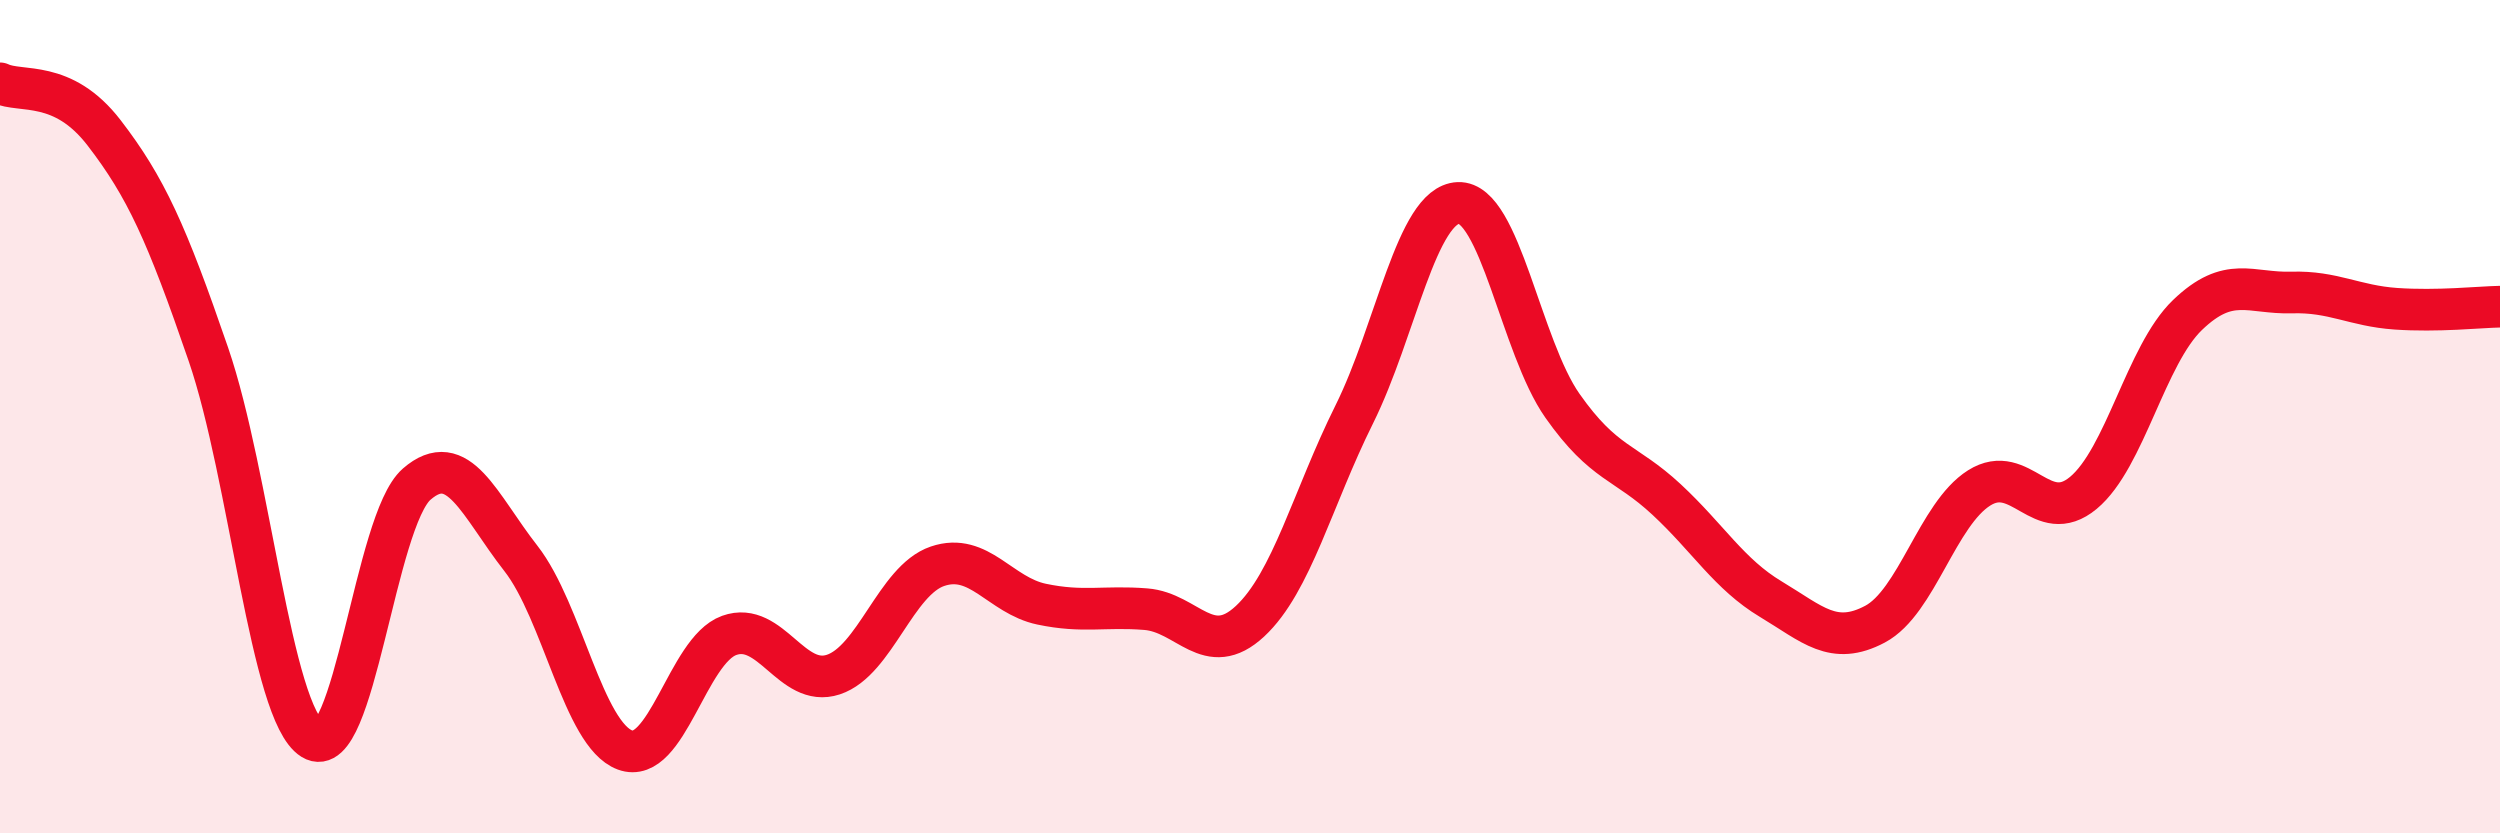 
    <svg width="60" height="20" viewBox="0 0 60 20" xmlns="http://www.w3.org/2000/svg">
      <path
        d="M 0,2 C 0.5,2.24 1.5,1.89 2.5,3.19 C 3.5,4.49 4,5.59 5,8.5 C 6,11.41 6.5,17.12 7.5,17.74 C 8.5,18.36 9,12.49 10,11.62 C 11,10.75 11.5,12.12 12.5,13.4 C 13.5,14.68 14,17.63 15,18 C 16,18.37 16.5,15.61 17.5,15.25 C 18.5,14.89 19,16.52 20,16.19 C 21,15.86 21.5,13.93 22.5,13.59 C 23.5,13.25 24,14.29 25,14.5 C 26,14.71 26.5,14.54 27.5,14.62 C 28.5,14.7 29,15.84 30,14.91 C 31,13.98 31.5,11.96 32.5,9.95 C 33.5,7.94 34,4.91 35,4.87 C 36,4.83 36.5,8.32 37.5,9.74 C 38.5,11.16 39,11.06 40,11.99 C 41,12.92 41.5,13.78 42.5,14.38 C 43.5,14.98 44,15.51 45,14.98 C 46,14.45 46.5,12.34 47.5,11.71 C 48.5,11.08 49,12.66 50,11.83 C 51,11 51.5,8.52 52.5,7.56 C 53.5,6.6 54,7.05 55,7.02 C 56,6.99 56.5,7.34 57.5,7.41 C 58.5,7.48 59.5,7.37 60,7.36L60 20L0 20Z"
        fill="#EB0A25"
        opacity="0.1"
        stroke-linecap="round"
        stroke-linejoin="round"
      />
      <path
        d="M 0,2 C 0.5,2.24 1.5,1.89 2.5,3.19 C 3.5,4.49 4,5.59 5,8.5 C 6,11.41 6.5,17.12 7.5,17.74 C 8.5,18.36 9,12.49 10,11.62 C 11,10.75 11.5,12.12 12.5,13.4 C 13.5,14.68 14,17.63 15,18 C 16,18.37 16.5,15.61 17.5,15.25 C 18.5,14.89 19,16.52 20,16.19 C 21,15.86 21.5,13.93 22.5,13.59 C 23.5,13.25 24,14.29 25,14.5 C 26,14.71 26.5,14.54 27.5,14.62 C 28.5,14.7 29,15.84 30,14.91 C 31,13.98 31.5,11.96 32.5,9.95 C 33.5,7.94 34,4.91 35,4.87 C 36,4.83 36.5,8.32 37.5,9.74 C 38.5,11.16 39,11.06 40,11.99 C 41,12.92 41.5,13.78 42.5,14.38 C 43.5,14.98 44,15.51 45,14.98 C 46,14.45 46.5,12.34 47.5,11.71 C 48.5,11.08 49,12.66 50,11.83 C 51,11 51.5,8.52 52.5,7.56 C 53.5,6.6 54,7.05 55,7.02 C 56,6.99 56.5,7.34 57.5,7.41 C 58.5,7.48 59.5,7.37 60,7.36"
        stroke="#EB0A25"
        stroke-width="1"
        fill="none"
        stroke-linecap="round"
        stroke-linejoin="round"
      />
    </svg>
  